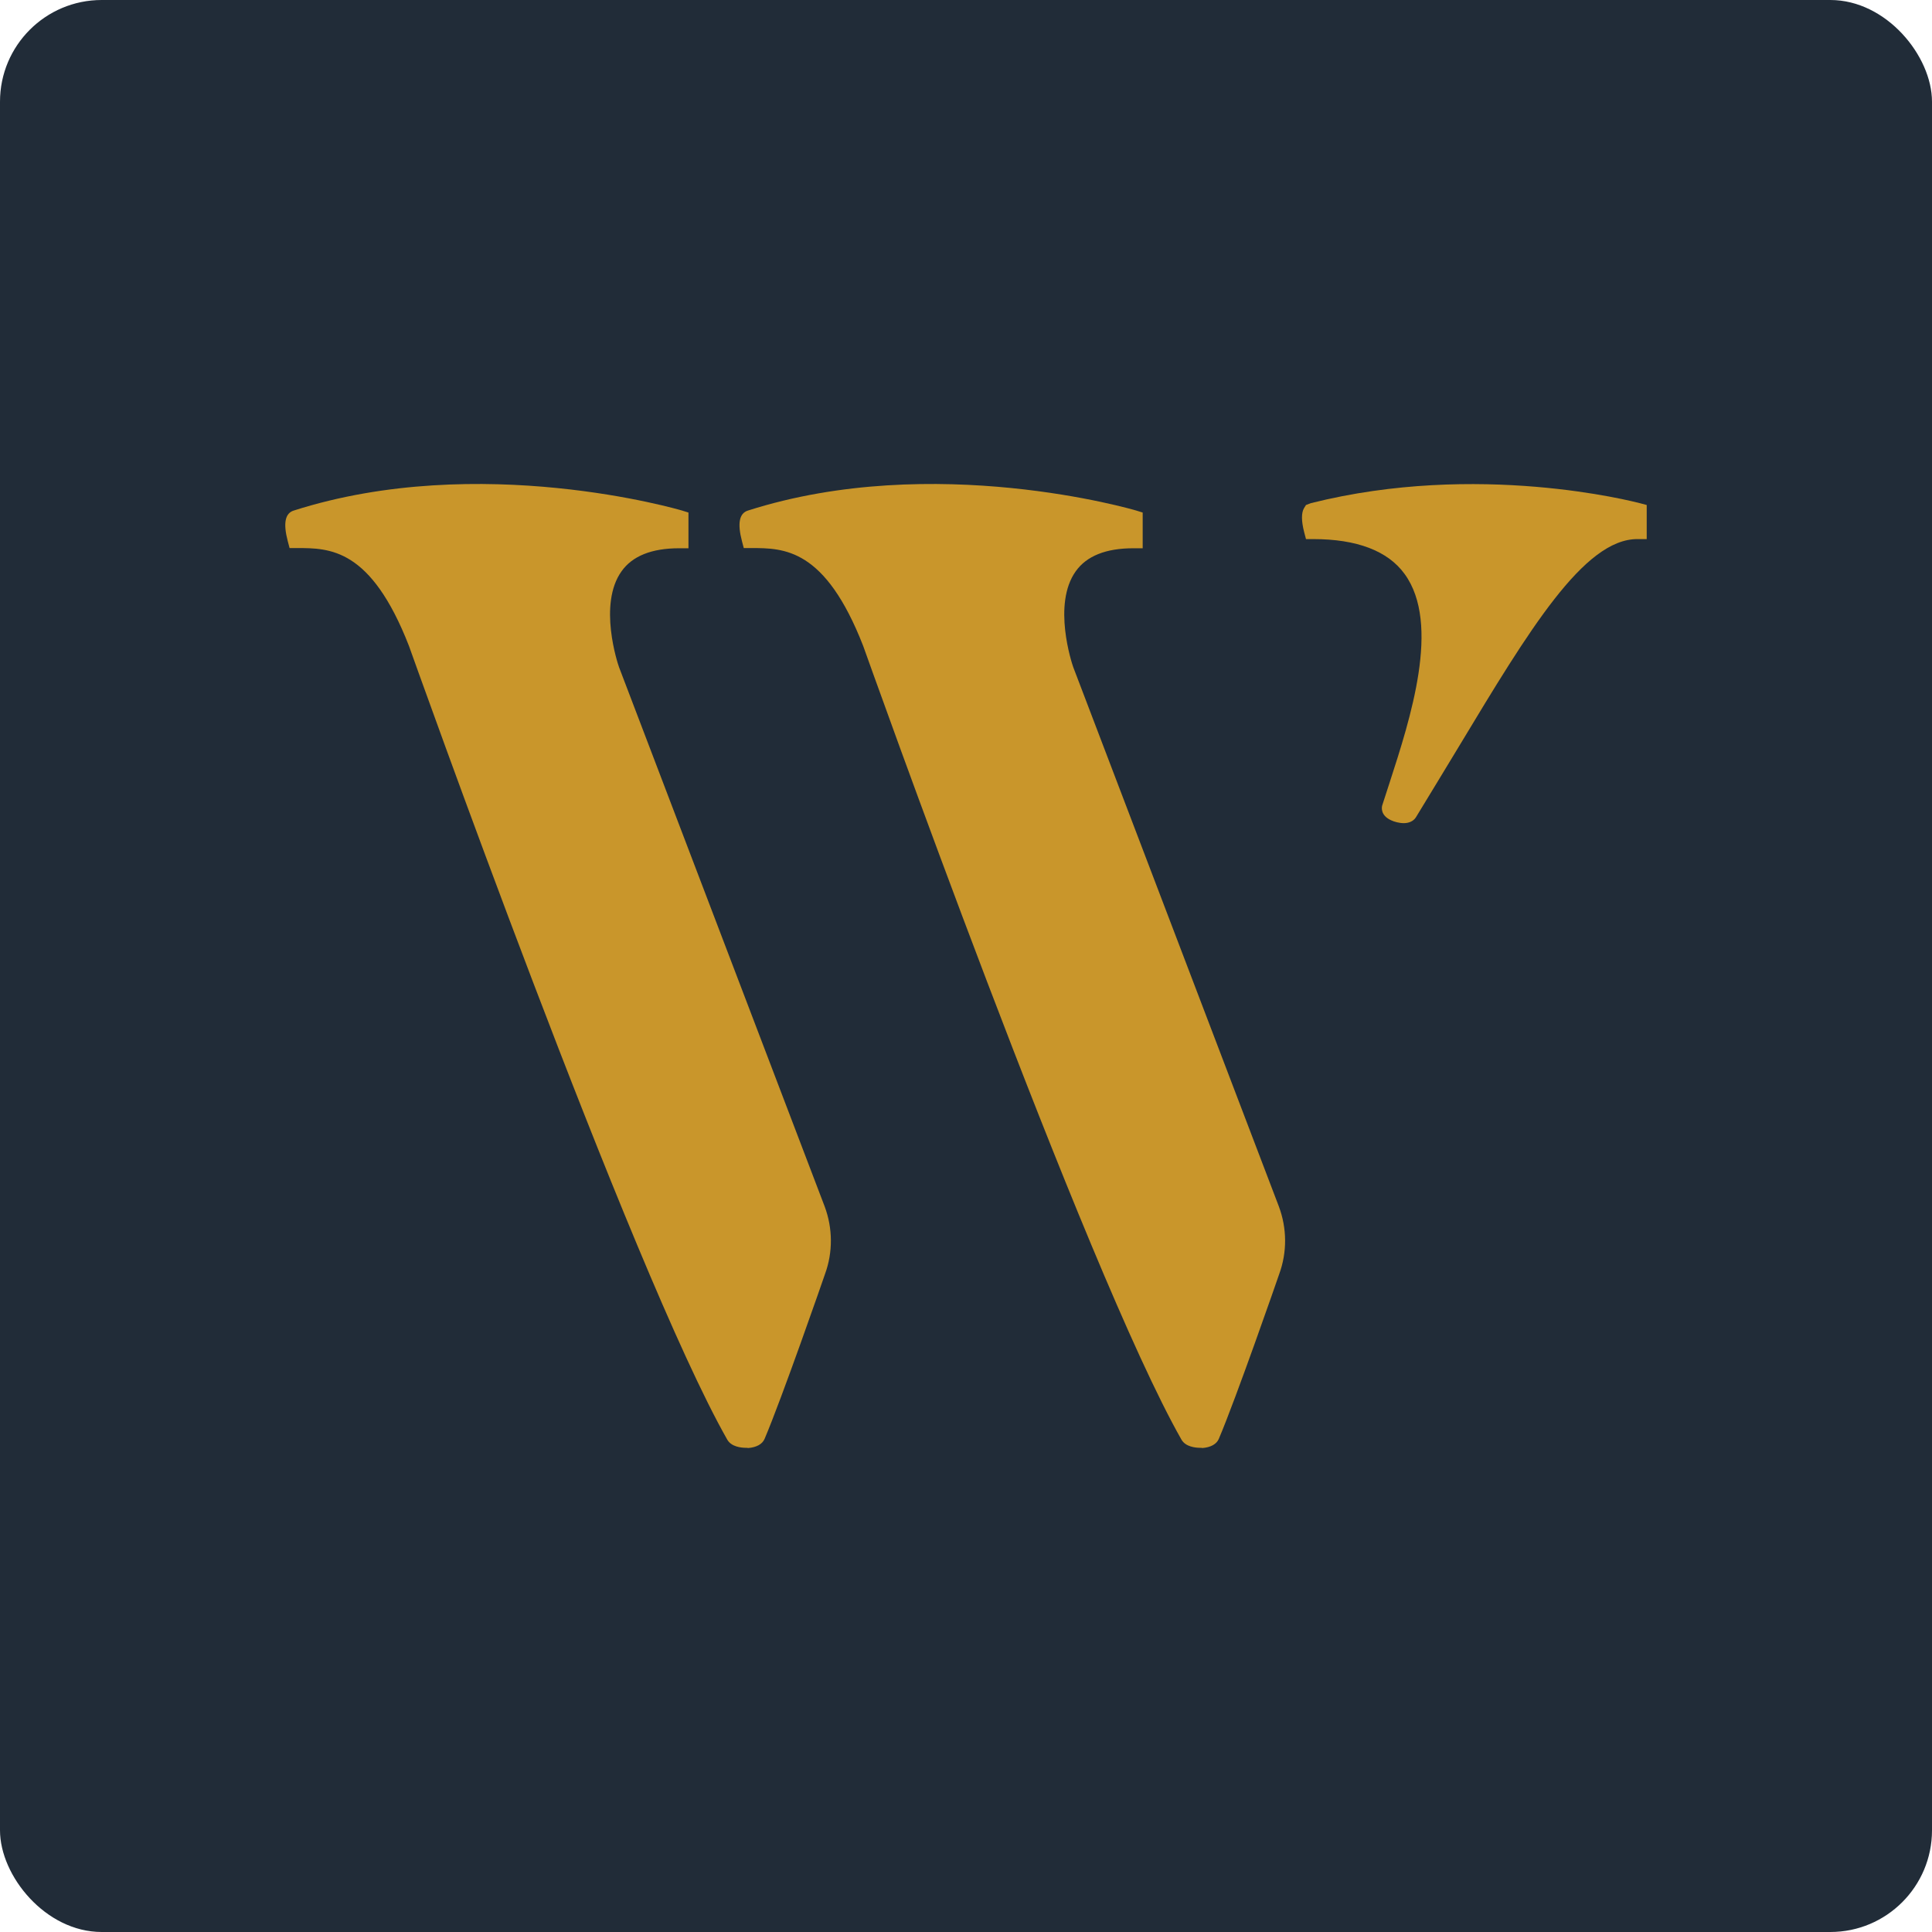 <?xml version="1.0" encoding="UTF-8"?>
<svg xmlns="http://www.w3.org/2000/svg" width="95" height="95" viewBox="0 0 95 95" fill="none">
  <rect width="95" height="95" rx="5" fill="#212C38"></rect>
  <path d="M36.694 71.192C36.443 71.192 35.961 71.142 35.761 70.79C31.023 62.462 20.222 32.067 20.111 31.766C18.234 26.949 16.216 26.949 14.59 26.949H14.239L14.149 26.608C13.918 25.725 14.018 25.233 14.45 25.103C23.604 22.183 33.432 25.073 33.532 25.103L33.853 25.203V26.959H33.392C32.046 26.959 31.093 27.34 30.561 28.093C29.406 29.709 30.37 32.619 30.44 32.809L40.549 59.321C40.95 60.395 40.96 61.569 40.569 62.642C40.489 62.883 38.441 68.773 37.597 70.75C37.487 71.011 37.196 71.172 36.784 71.202C36.764 71.192 36.734 71.192 36.694 71.192Z" fill="#C9962B"></path>
  <path d="M59.029 71.192C58.778 71.192 58.296 71.142 58.095 70.79C53.357 62.462 42.556 32.067 42.446 31.766C40.569 26.949 38.551 26.949 36.925 26.949H36.573L36.483 26.608C36.252 25.725 36.353 25.233 36.784 25.103C45.939 22.183 55.766 25.073 55.867 25.103L56.188 25.203V26.959H55.726C54.381 26.959 53.427 27.34 52.895 28.093C51.741 29.709 52.705 32.619 52.775 32.809L62.883 59.321C63.285 60.395 63.295 61.569 62.903 62.642C62.823 62.883 60.775 68.773 59.932 70.75C59.822 71.011 59.531 71.172 59.119 71.202C59.109 71.192 59.069 71.192 59.029 71.192Z" fill="#C9962B"></path>
  <path d="M69.027 40.476C68.796 40.476 68.555 40.406 68.404 40.335C67.852 40.084 67.942 39.663 67.973 39.583C68.083 39.242 68.204 38.87 68.334 38.469C69.338 35.368 70.864 30.692 69.067 28.223C68.244 27.09 66.728 26.508 64.57 26.508H64.218L64.128 26.166C63.987 25.614 63.987 25.223 64.118 24.992L64.218 24.832L64.459 24.741C72.68 22.674 80.309 24.661 80.631 24.741L80.972 24.832V26.508H80.51C77.88 26.508 75.18 30.993 71.757 36.673C71.074 37.797 70.362 38.981 69.619 40.195C69.488 40.395 69.257 40.476 69.027 40.476Z" fill="#C9962B"></path>
</svg>
